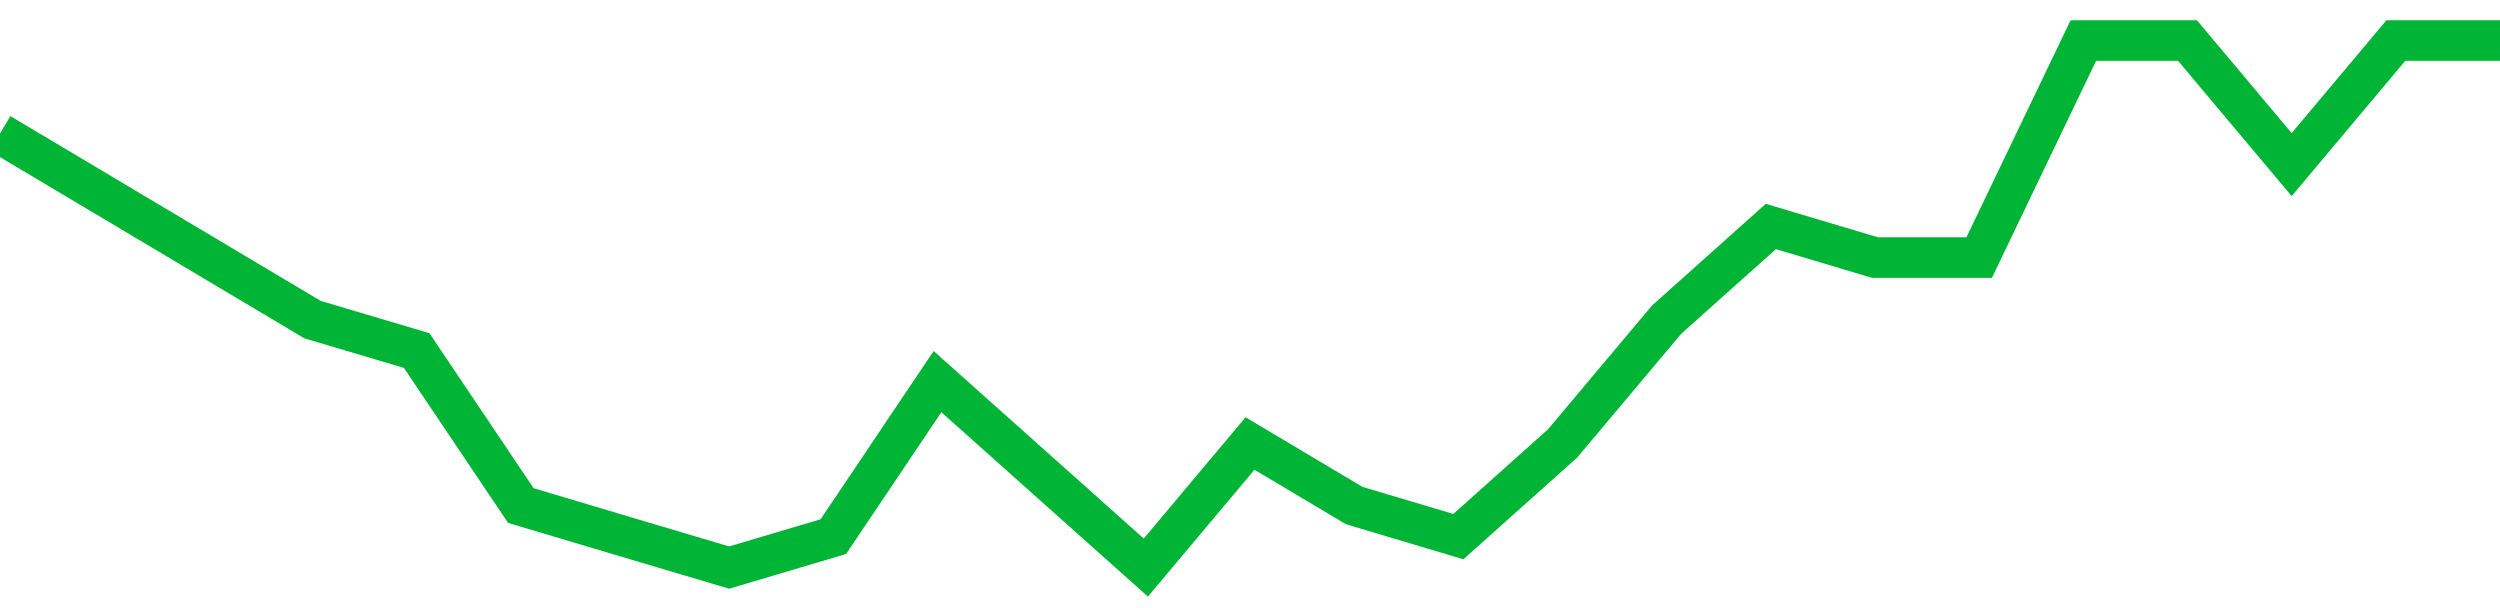 <!-- Generated with https://github.com/jxxe/sparkline/ --><svg viewBox="0 0 185 45" class="sparkline" xmlns="http://www.w3.org/2000/svg"><path class="sparkline--fill" d="M 0 9.88 L 0 9.88 L 7.708 14.47 L 15.417 19.06 L 23.125 23.65 L 30.833 25.94 L 38.542 37.41 L 46.25 39.71 L 53.958 42 L 61.667 39.71 L 69.375 28.24 L 77.083 35.12 L 84.792 42 L 92.5 32.82 L 100.208 37.41 L 107.917 39.71 L 115.625 32.82 L 123.333 23.65 L 131.042 16.76 L 138.75 19.06 L 146.458 19.06 L 154.167 3 L 161.875 3 L 169.583 12.18 L 177.292 3 L 185 3 V 45 L 0 45 Z" stroke="none" fill="none" ></path><path class="sparkline--line" d="M 0 9.88 L 0 9.88 L 7.708 14.47 L 15.417 19.06 L 23.125 23.65 L 30.833 25.94 L 38.542 37.41 L 46.25 39.71 L 53.958 42 L 61.667 39.71 L 69.375 28.24 L 77.083 35.12 L 84.792 42 L 92.5 32.82 L 100.208 37.41 L 107.917 39.71 L 115.625 32.82 L 123.333 23.65 L 131.042 16.76 L 138.75 19.06 L 146.458 19.06 L 154.167 3 L 161.875 3 L 169.583 12.18 L 177.292 3 L 185 3" fill="none" stroke-width="3" stroke="#00B436" ></path></svg>
